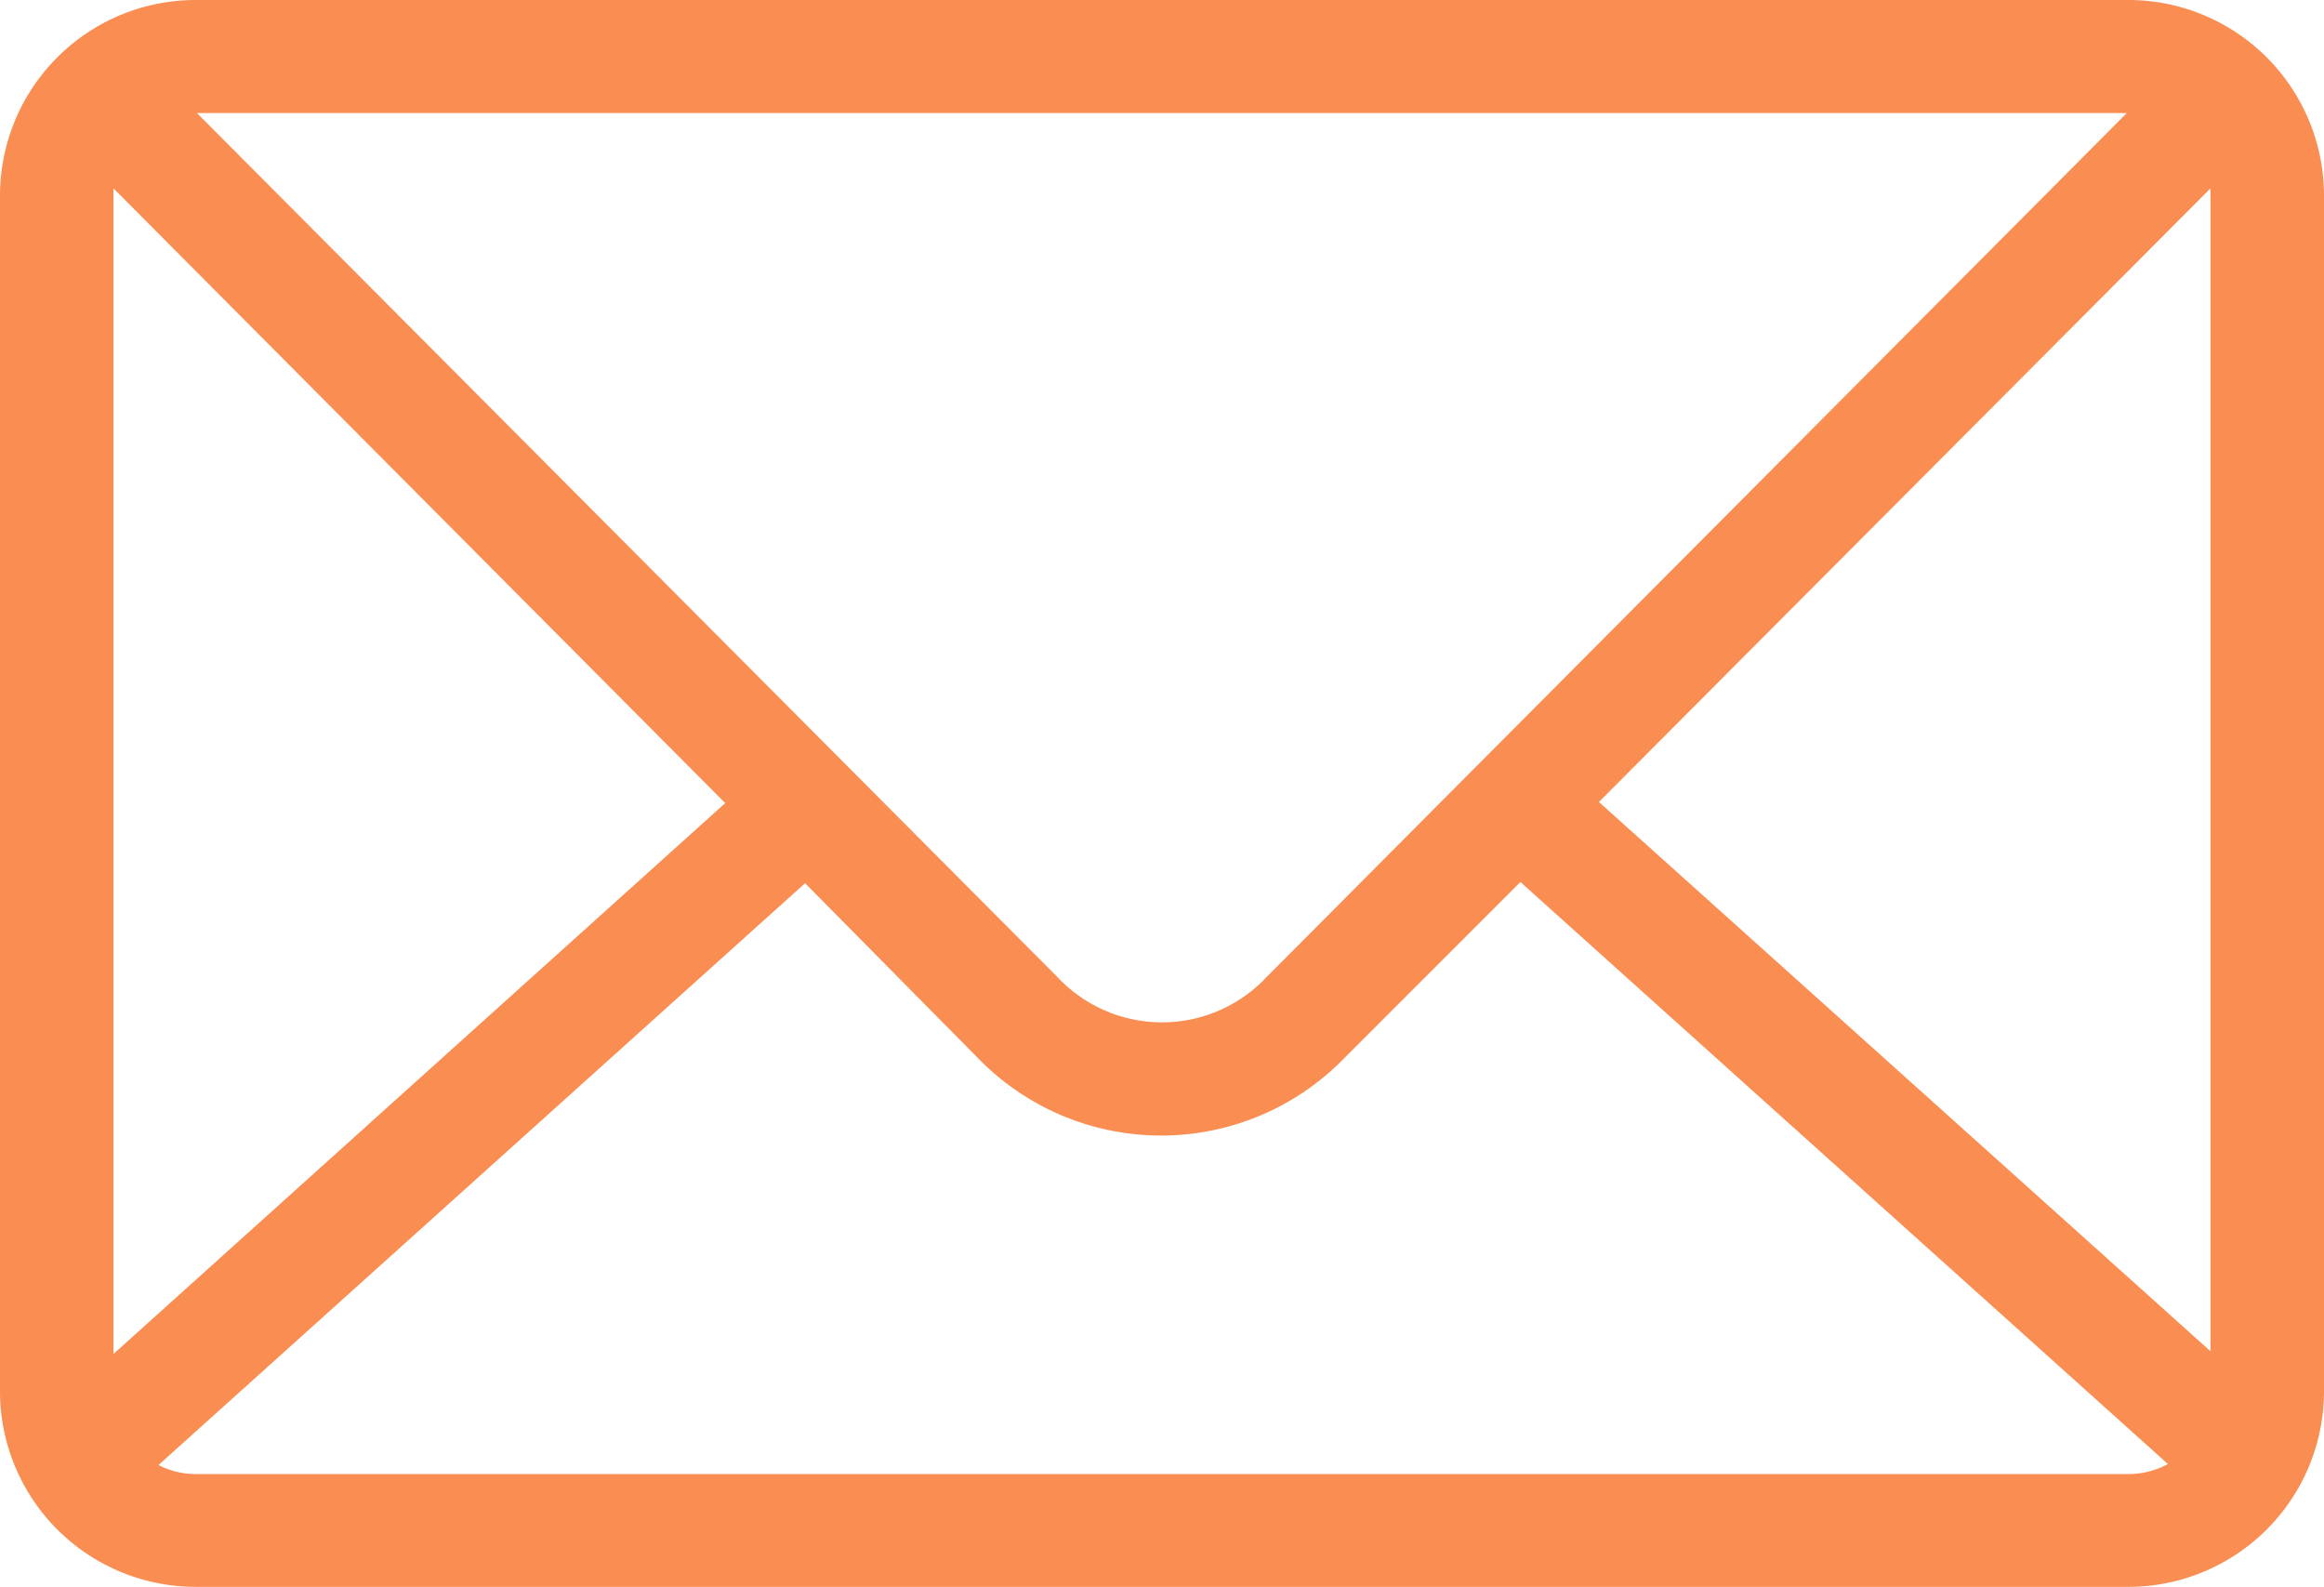 <svg xmlns="http://www.w3.org/2000/svg" viewBox="0 0 95 64.87"><defs><style>.cls-1{fill:#fa8d52;}</style></defs><g id="レイヤー_2" data-name="レイヤー 2"><g id="レイヤー_1-2" data-name="レイヤー 1"><path class="cls-1" d="M8,0H87a8,8,0,0,1,8,8V56.86a8,8,0,0,1-8,8H8a8,8,0,0,1-8-8V8A8,8,0,0,1,8,0Zm.05,4.62L43.22,39.93a5.86,5.86,0,0,0,8.56,0L86.94,4.62ZM90.36,7.7l-25,25.08,25,22.45V8l0-.32ZM62.15,36.05,55,43.2a10.44,10.44,0,0,1-15.07,0L32.91,36.1,6.48,59.88A3.3,3.3,0,0,0,8,60.25H87a3.39,3.39,0,0,0,1.62-.41L62.15,36.05Zm-32.5-3.22L4.64,7.7l0,.32V55.34l25-22.51Z"/></g></g></svg>